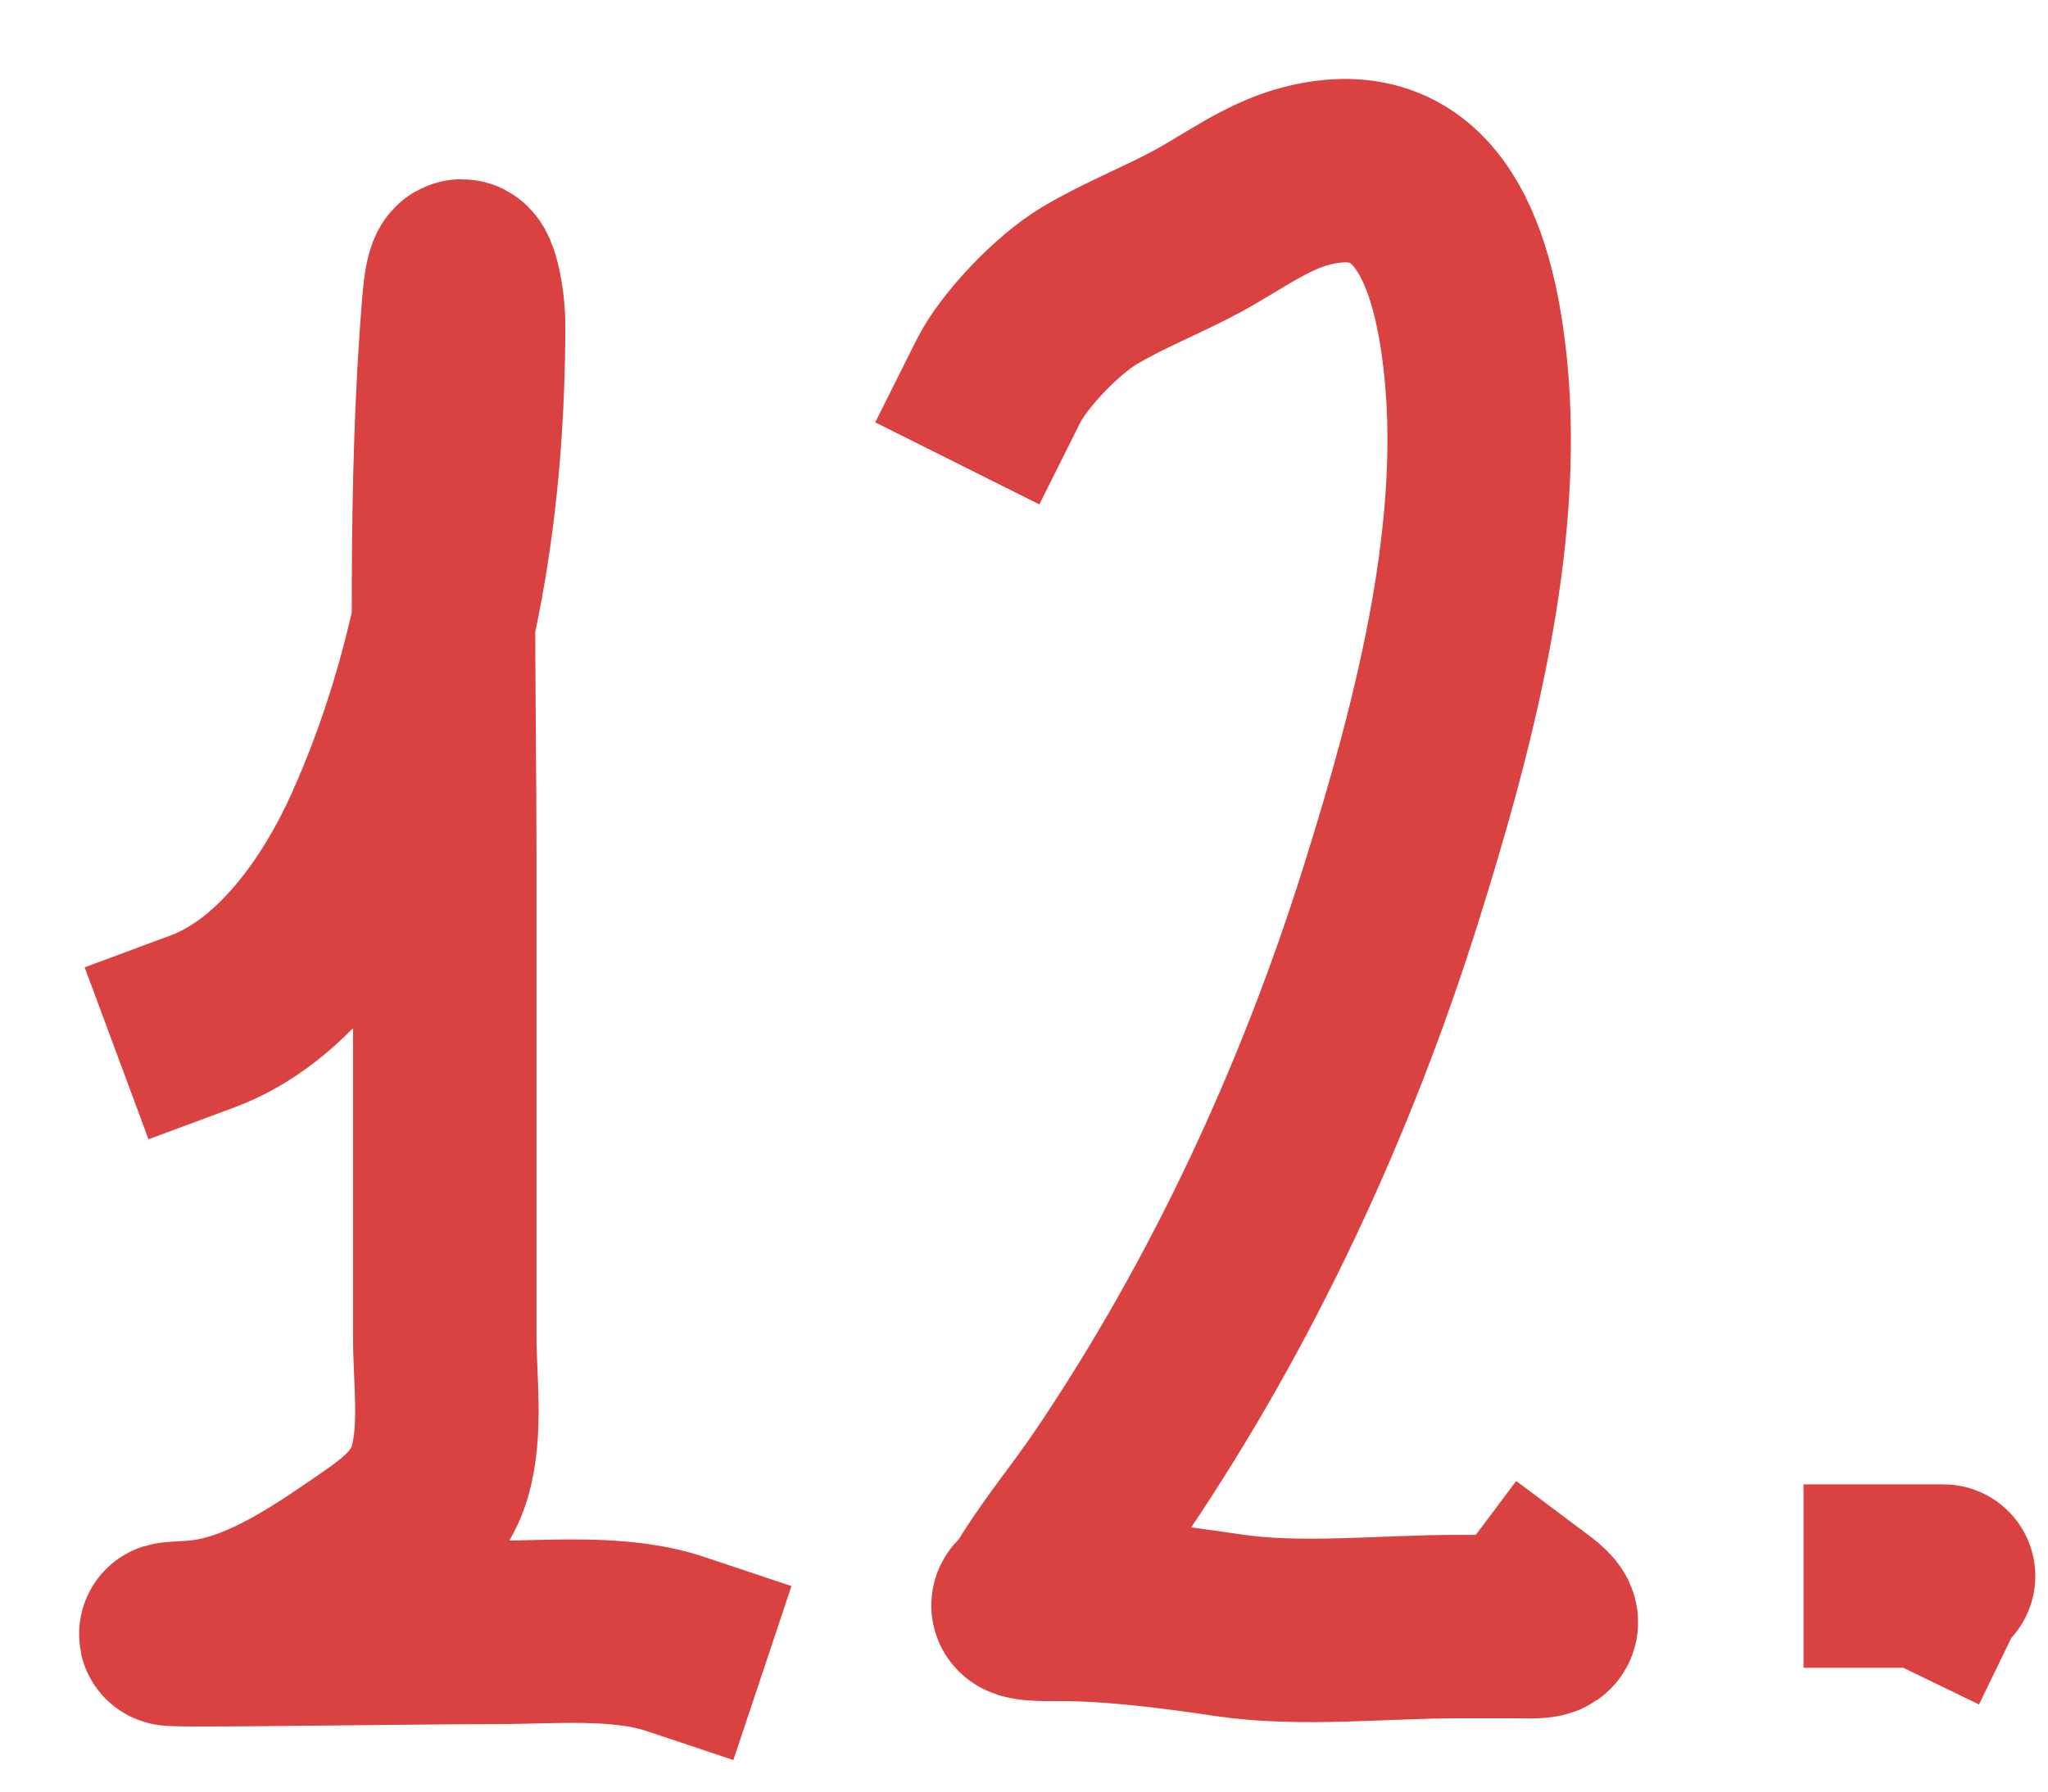 <?xml version="1.0" encoding="UTF-8"?> <svg xmlns="http://www.w3.org/2000/svg" width="24" height="21" viewBox="0 0 24 21" fill="none"><path d="M2.374 11.972C3.322 11.62 4.008 10.611 4.401 9.734C5.242 7.859 5.55 5.838 5.55 3.803C5.55 3.423 5.385 2.743 5.317 3.562C5.139 5.723 5.212 7.911 5.212 10.076C5.212 11.94 5.212 13.805 5.212 15.669C5.212 16.169 5.298 16.769 5.152 17.258C5.009 17.737 4.614 17.986 4.221 18.256C3.653 18.646 2.958 19.097 2.239 19.134C1.051 19.197 4.619 19.134 5.809 19.134C6.477 19.134 7.268 19.054 7.915 19.27" stroke="#DA4242" stroke-width="2.15" stroke-linecap="square"></path><path d="M11.699 4.47C11.881 4.106 12.389 3.575 12.762 3.351C13.163 3.111 13.614 2.936 14.027 2.713C14.435 2.493 14.835 2.189 15.288 2.068C16.785 1.667 17.173 3.129 17.293 4.313C17.498 6.334 16.9 8.571 16.302 10.477C15.541 12.901 14.45 15.256 13.028 17.362C12.757 17.764 12.447 18.139 12.187 18.548C12.141 18.621 12.071 18.742 12.003 18.796C11.9 18.879 12.375 18.864 12.42 18.864C13.061 18.864 13.767 18.957 14.402 19.051C15.247 19.176 16.211 19.066 17.068 19.066C17.305 19.066 17.543 19.066 17.781 19.066C18.012 19.066 18.295 19.097 17.984 18.864" stroke="#DA4242" stroke-width="2.15" stroke-linecap="square"></path><path d="M22.21 18.474C22.394 18.474 22.578 18.474 22.762 18.474C22.817 18.474 22.725 18.477 22.693 18.543" stroke="#DA4242" stroke-width="2.15" stroke-linecap="square"></path></svg> 